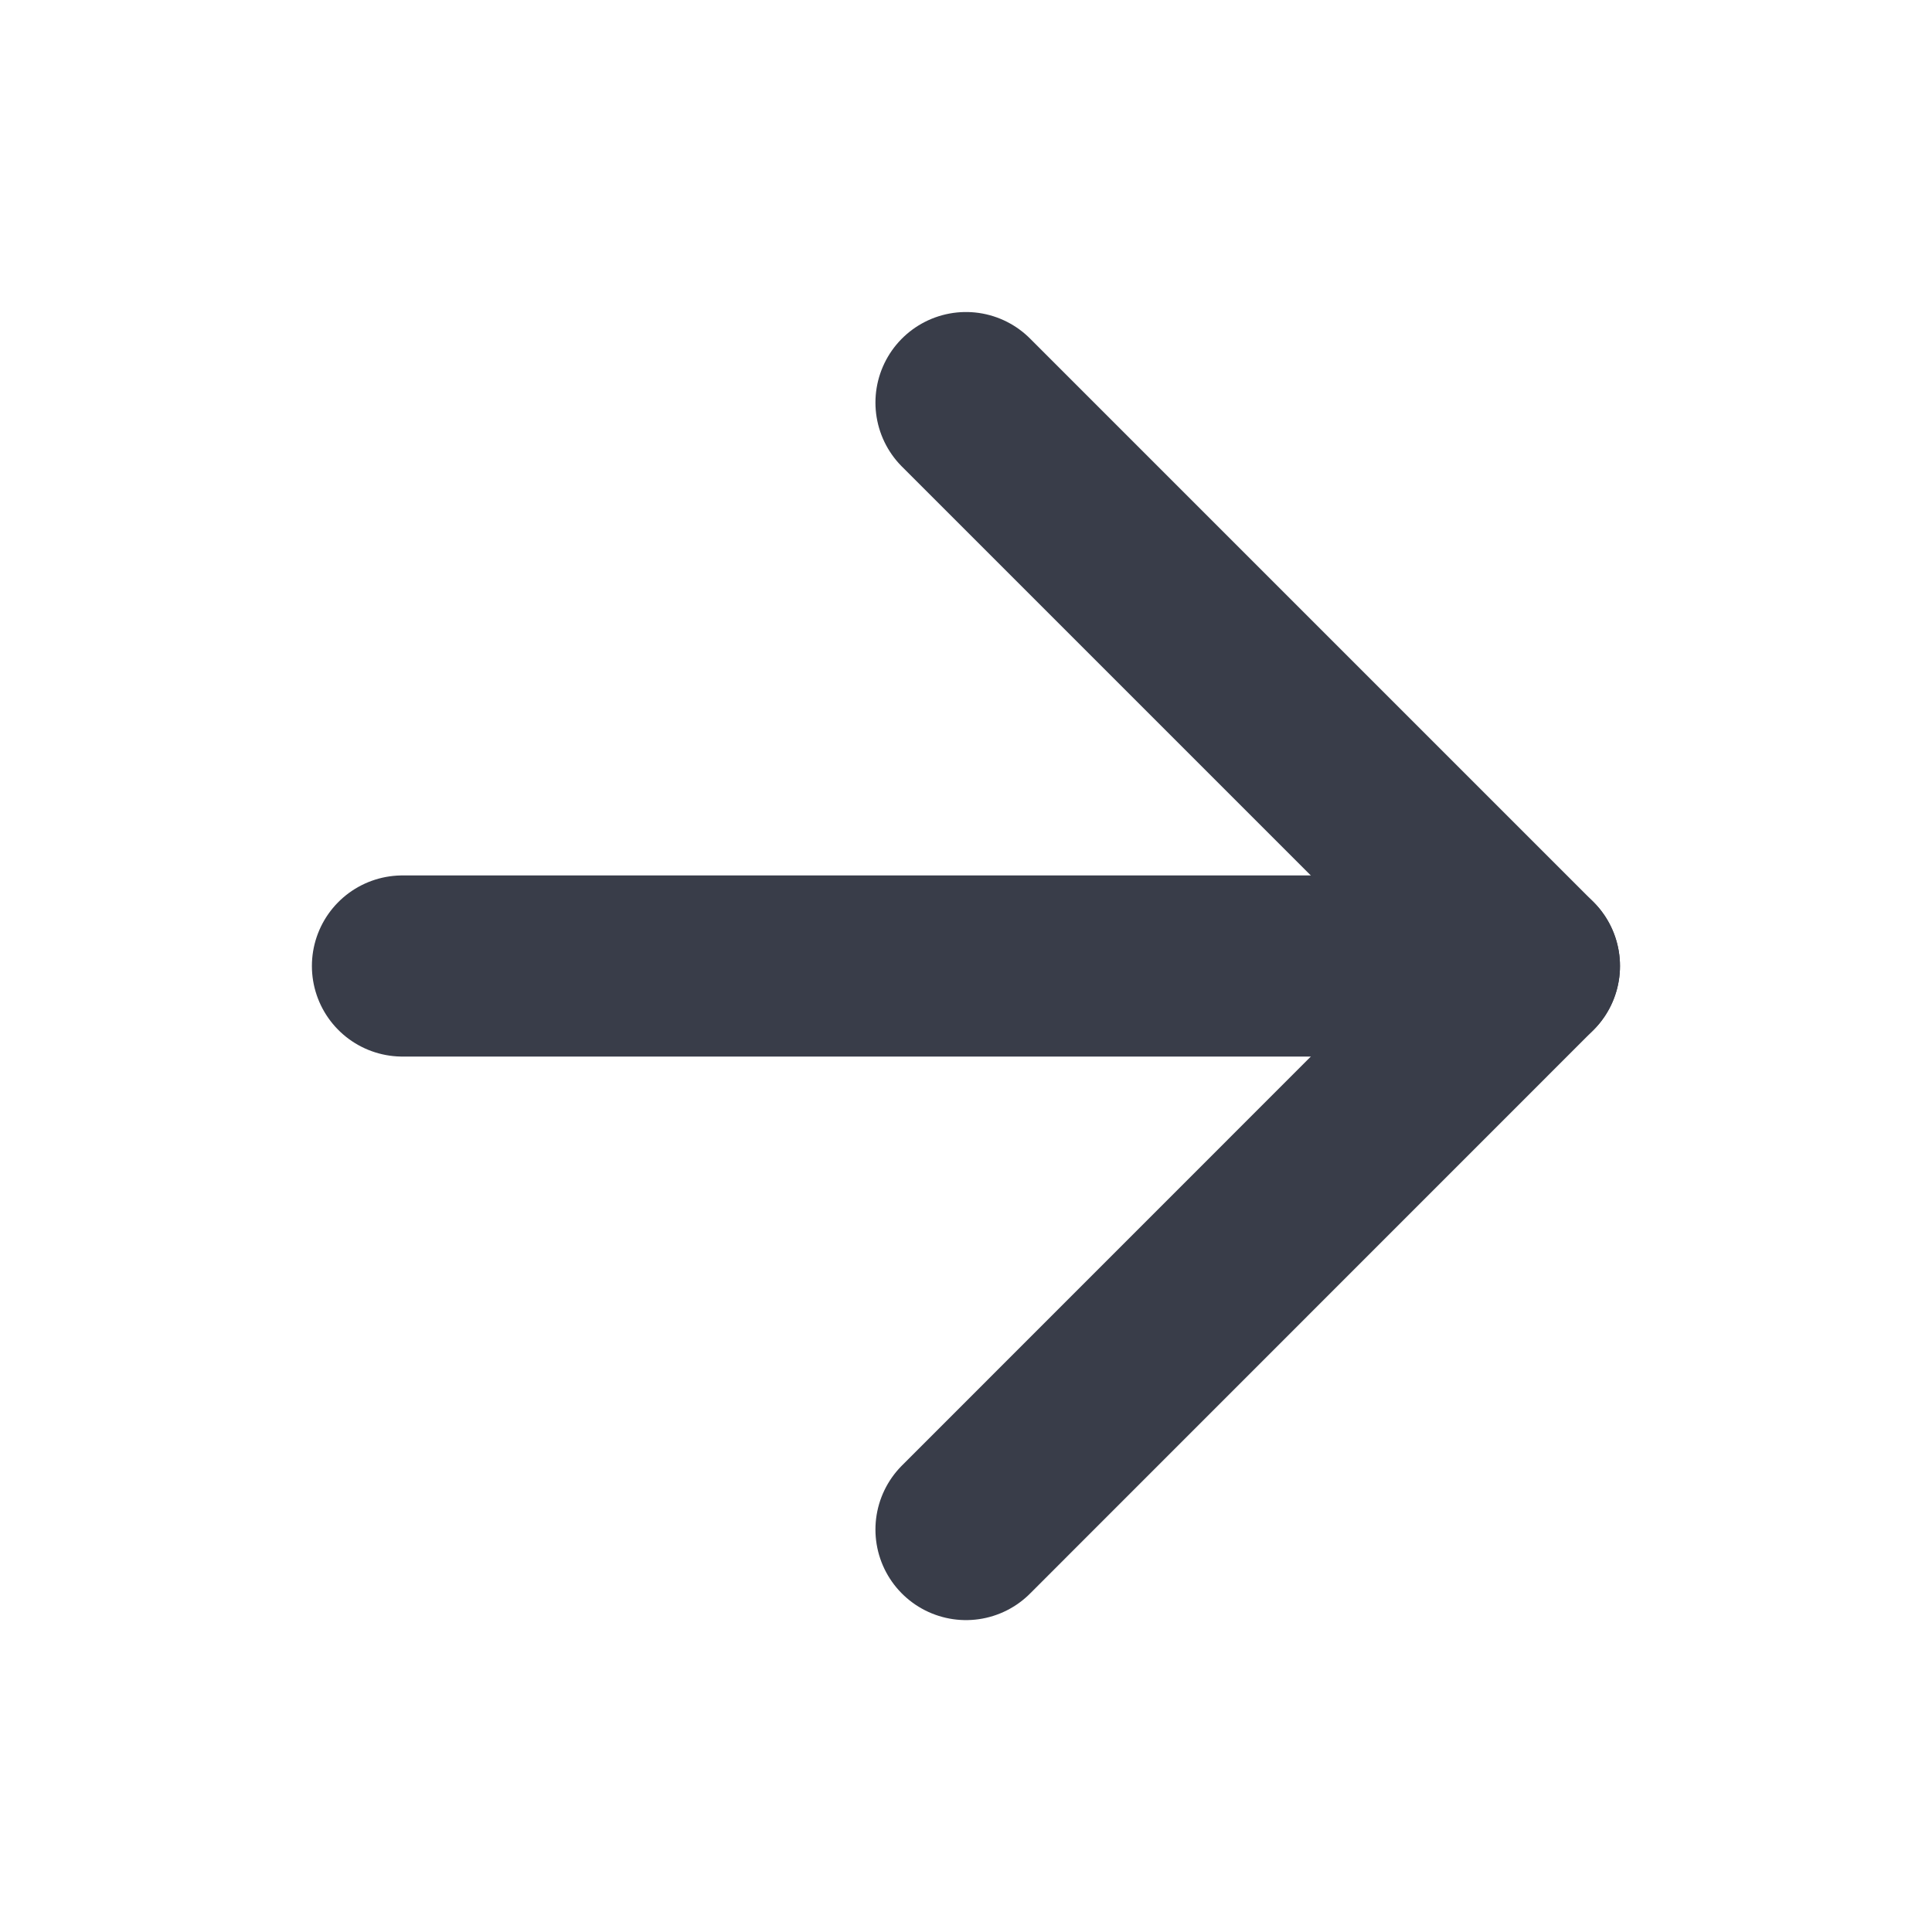 <svg width="16" height="16" viewBox="0 0 16 16" fill="none" xmlns="http://www.w3.org/2000/svg">
<path d="M3.333 8L12.666 8" stroke="#393D49" stroke-width="1.5" stroke-linecap="round" stroke-linejoin="round"/>
<path d="M8 3.334L12.666 8L8 12.667" stroke="#393D49" stroke-width="1.5" stroke-linecap="round" stroke-linejoin="round"/>
</svg>
